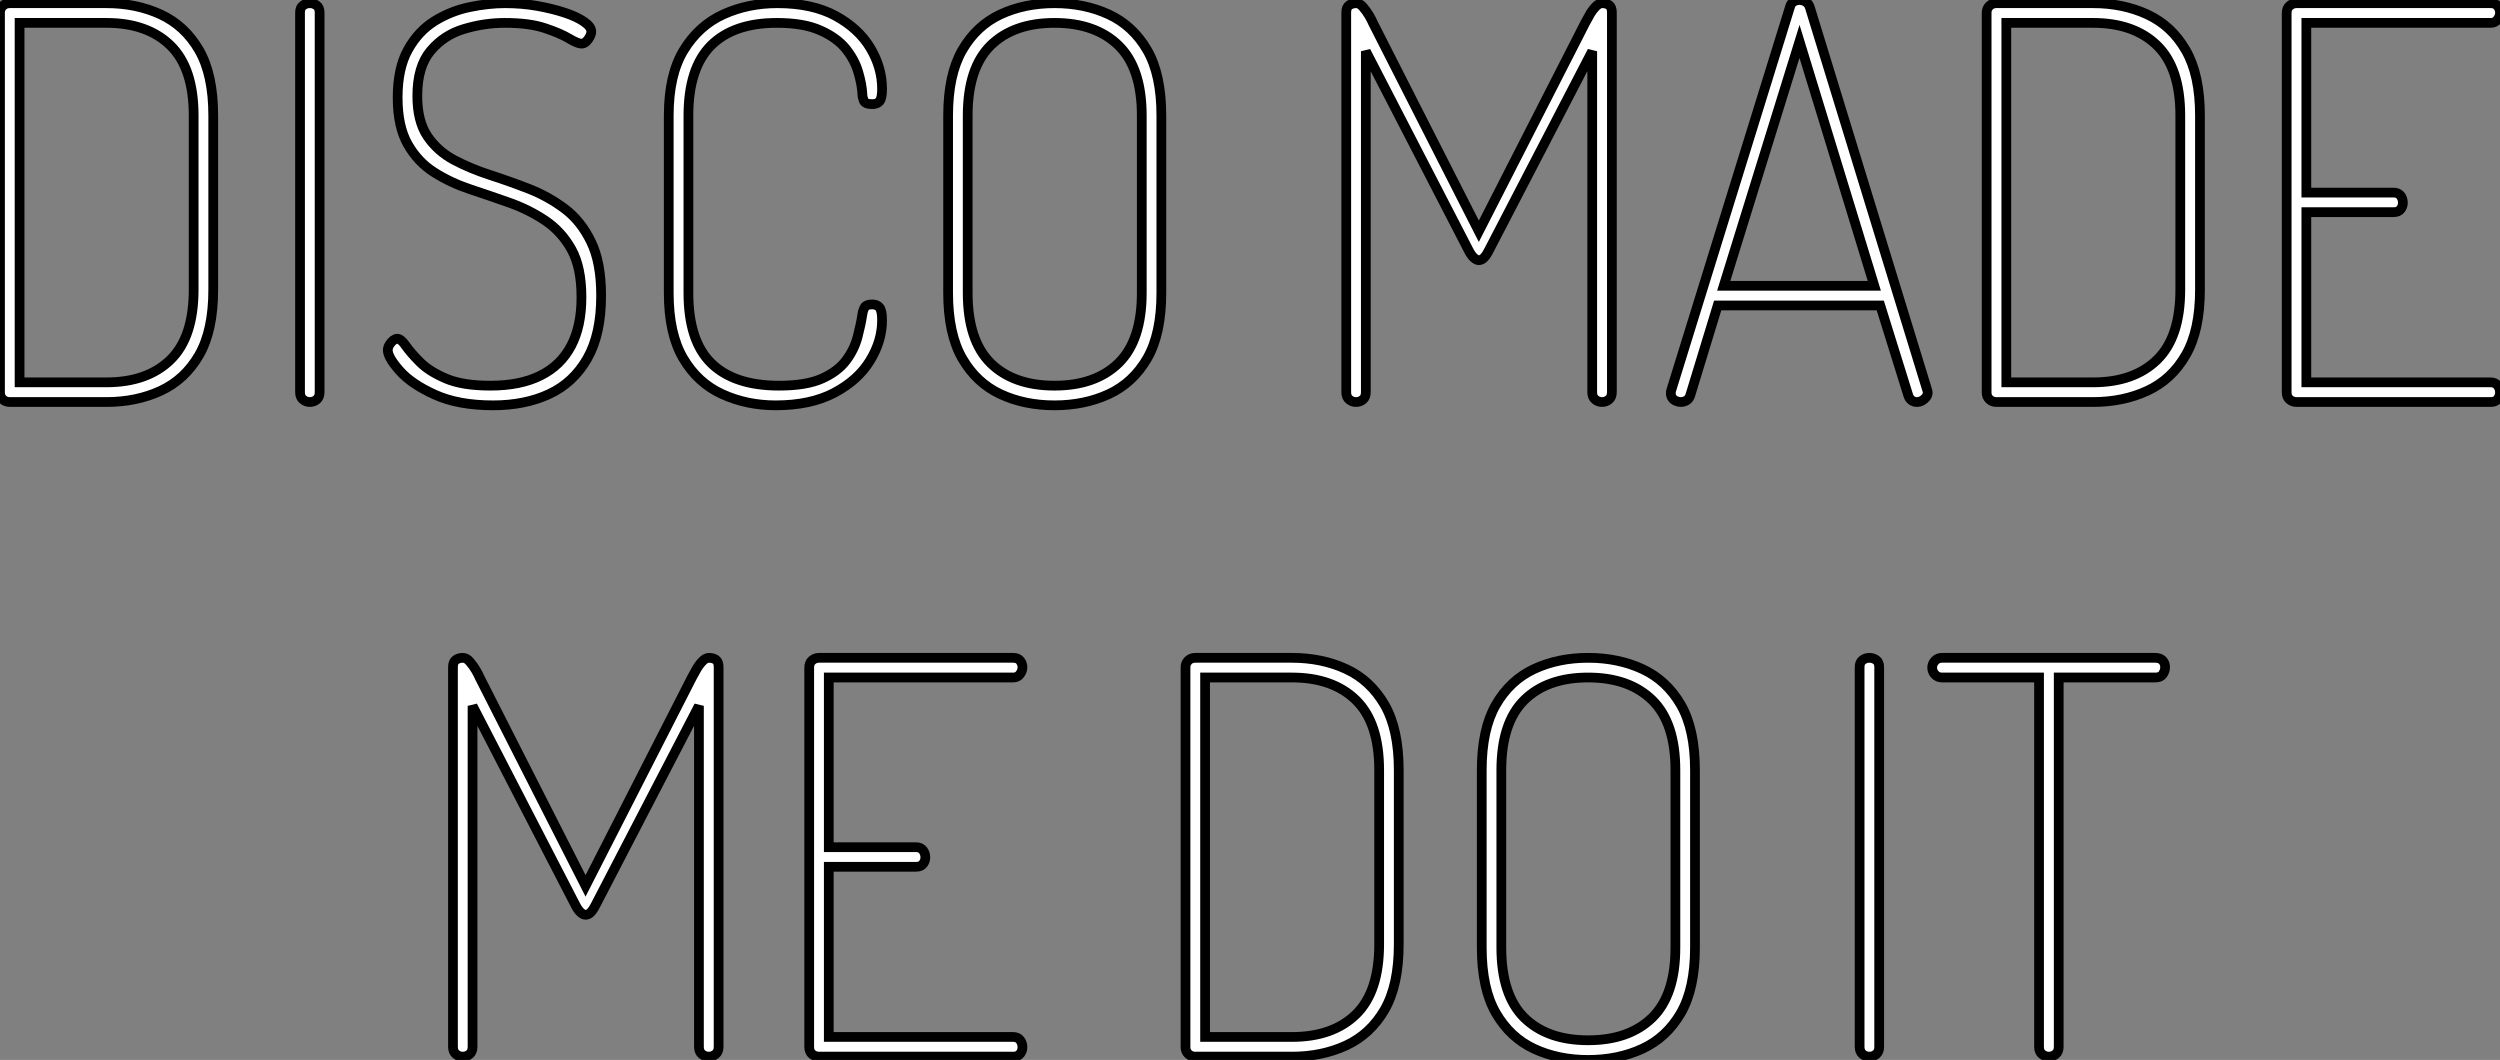 <?xml version="1.0" standalone="no"?>
<svg xmlns="http://www.w3.org/2000/svg" viewBox="4.65 -41.27 256.64 108.81"><rect x="4.65" y="-41.27" width="256.64" height="108.81" fill="#808080" stroke="none"/><path d="M15.57 0L5.66 0Q5.21 0 4.93-0.28Q4.65-0.56 4.65-0.95L4.65-0.95L4.65-39.98Q4.65-40.38 4.93-40.66Q5.21-40.94 5.66-40.94L5.66-40.94L15.57-40.94Q18.65-40.94 21.14-39.79Q23.63-38.64 25.09-36.12Q26.54-33.60 26.54-29.40L26.54-29.40L26.54-11.54Q26.54-7.34 25.09-4.82Q23.63-2.30 21.14-1.15Q18.65 0 15.57 0L15.57 0ZM6.66-38.92L6.66-2.02L15.57-2.02Q19.77-2.02 22.15-4.34Q24.53-6.66 24.53-11.54L24.53-11.54L24.53-29.40Q24.53-34.27 22.15-36.60Q19.77-38.92 15.57-38.92L15.57-38.92L6.66-38.92ZM36.46 0L36.46 0Q36.06 0 35.76-0.25Q35.45-0.50 35.45-1.01L35.45-1.01L35.45-39.98Q35.45-40.49 35.76-40.71Q36.06-40.94 36.46-40.94L36.46-40.94Q36.85-40.94 37.16-40.71Q37.46-40.49 37.46-39.98L37.46-39.98L37.46-1.01Q37.46-0.50 37.16-0.25Q36.85 0 36.46 0ZM55.27 0.34L55.27 0.34Q51.69 0.34 49.28-0.76Q46.87-1.85 45.67-3.22Q44.46-4.59 44.46-5.32L44.46-5.32Q44.46-5.60 44.63-5.88Q44.80-6.16 45.02-6.33Q45.25-6.50 45.42-6.50L45.42-6.50Q45.81-6.50 46.31-5.77Q46.82-5.04 47.77-4.09Q48.72-3.14 50.43-2.41Q52.14-1.68 54.99-1.68L54.99-1.68Q58.07-1.68 60.14-2.72Q62.22-3.75 63.28-5.77Q64.34-7.78 64.34-10.75L64.34-10.75Q64.34-13.83 63.31-15.68Q62.27-17.53 60.59-18.65Q58.91-19.77 56.92-20.47Q54.94-21.17 52.92-21.84Q50.90-22.51 49.22-23.58Q47.54-24.64 46.51-26.46Q45.47-28.28 45.47-31.25L45.47-31.25Q45.47-34.27 46.54-36.18Q47.60-38.08 49.28-39.12Q50.96-40.15 52.86-40.54Q54.77-40.94 56.50-40.94L56.50-40.94Q58.24-40.94 59.81-40.66Q61.38-40.38 62.64-39.96Q63.90-39.54 64.62-39.03Q65.35-38.53 65.35-38.02L65.35-38.02Q65.35-37.80 65.21-37.52Q65.07-37.24 64.85-37.02Q64.62-36.79 64.34-36.79L64.34-36.79Q63.95-36.79 63.06-37.32Q62.16-37.86 60.56-38.39Q58.97-38.92 56.45-38.92L56.45-38.92Q54.38-38.92 52.30-38.30Q50.23-37.69 48.86-36.06Q47.49-34.44 47.49-31.42L47.49-31.42Q47.49-28.84 48.52-27.30Q49.56-25.76 51.24-24.86Q52.92-23.97 54.91-23.32Q56.90-22.68 58.91-21.90Q60.93-21.11 62.61-19.85Q64.29-18.59 65.32-16.46Q66.36-14.34 66.36-10.92L66.36-10.92Q66.36-6.94 64.93-4.45Q63.50-1.96 61.01-0.81Q58.52 0.34 55.27 0.34ZM84.28 0.34L84.28 0.34Q81.31 0.34 78.79-0.81Q76.27-1.96 74.79-4.48Q73.30-7 73.30-11.20L73.30-11.20L73.30-29.40Q73.30-33.60 74.84-36.12Q76.38-38.64 78.90-39.79Q81.42-40.94 84.45-40.94L84.45-40.94Q88.03-40.94 90.41-39.65Q92.79-38.36 94.00-36.34Q95.20-34.33 95.20-32.14L95.20-32.14Q95.20-31.19 94.95-30.88Q94.70-30.58 94.19-30.58L94.19-30.58Q93.46-30.58 93.32-30.94Q93.18-31.30 93.18-31.58L93.18-31.58Q93.13-32.59 92.76-33.85Q92.40-35.11 91.48-36.26Q90.55-37.41 88.84-38.16Q87.14-38.92 84.39-38.92L84.39-38.92Q79.97-38.92 77.64-36.60Q75.32-34.27 75.32-29.40L75.32-29.40L75.32-11.20Q75.32-6.27 77.67-3.98Q80.02-1.68 84.62-1.68L84.62-1.68Q87.42-1.68 89.04-2.41Q90.66-3.14 91.50-4.26Q92.34-5.38 92.68-6.66Q93.02-7.95 93.18-9.02L93.18-9.02Q93.24-9.41 93.41-9.72Q93.58-10.02 94.19-10.02L94.19-10.02Q94.70-10.02 94.95-9.69Q95.20-9.35 95.20-8.40L95.20-8.40Q95.20-6.27 93.97-4.26Q92.74-2.24 90.30-0.95Q87.86 0.34 84.28 0.34ZM112.90 0.34L112.90 0.34Q109.82 0.34 107.35-0.81Q104.89-1.96 103.43-4.48Q101.98-7 101.98-11.20L101.98-11.20L101.98-29.40Q101.98-33.60 103.43-36.12Q104.89-38.64 107.35-39.79Q109.82-40.94 112.90-40.94L112.90-40.94Q115.98-40.94 118.47-39.79Q120.96-38.64 122.42-36.12Q123.87-33.60 123.87-29.40L123.87-29.40L123.87-11.20Q123.87-7 122.42-4.48Q120.96-1.96 118.47-0.81Q115.98 0.34 112.90 0.34ZM112.90-1.68L112.90-1.68Q117.10-1.68 119.48-4.00Q121.86-6.33 121.86-11.20L121.86-11.20L121.86-29.40Q121.86-34.27 119.48-36.60Q117.10-38.92 112.90-38.92L112.90-38.92Q108.70-38.92 106.34-36.60Q103.99-34.27 103.99-29.40L103.99-29.40L103.99-11.20Q103.99-6.33 106.34-4.00Q108.70-1.68 112.90-1.68Z" fill="white" stroke="black" transform="scale(1,1)"/><path d="M143.86 0L143.86 0Q143.46 0 143.16-0.25Q142.85-0.50 142.85-1.01L142.85-1.01L142.85-39.98Q142.85-40.54 143.16-40.74Q143.46-40.94 143.86-40.94L143.86-40.94Q144.25-40.94 144.58-40.54Q144.92-40.15 145.20-39.68Q145.48-39.20 145.59-38.92L145.59-38.92L156.46-17.53L167.38-38.92Q167.54-39.20 167.80-39.68Q168.05-40.15 168.41-40.54Q168.78-40.94 169.11-40.94L169.11-40.94Q169.56-40.94 169.84-40.74Q170.12-40.54 170.12-39.98L170.12-39.98L170.12-1.01Q170.12-0.50 169.81-0.25Q169.50 0 169.11 0L169.11 0Q168.72 0 168.41-0.25Q168.10-0.50 168.10-1.01L168.10-1.01L168.10-36.01L157.52-15.62Q157.24-15.06 156.99-14.81Q156.74-14.56 156.46-14.56L156.46-14.56Q156.23-14.56 155.95-14.81Q155.67-15.06 155.39-15.62L155.39-15.62L144.86-36.01L144.86-1.01Q144.86-0.50 144.56-0.25Q144.25 0 143.86 0ZM177.18 0L177.18 0Q176.95 0 176.70-0.11Q176.45-0.22 176.31-0.42Q176.17-0.62 176.17-0.90L176.17-0.90Q176.17-1.12 176.22-1.23L176.22-1.23L188.38-40.49Q188.49-40.94 188.77-41.10Q189.05-41.27 189.38-41.27L189.38-41.27Q189.72-41.27 190.03-41.08Q190.34-40.88 190.45-40.49L190.45-40.49L202.49-1.23Q202.54-1.12 202.54-0.95L202.54-0.95Q202.54-0.73 202.38-0.50Q202.21-0.28 201.96-0.14Q201.70 0 201.42 0L201.42 0Q201.14 0 200.89-0.17Q200.64-0.34 200.53-0.73L200.53-0.73L197.67-9.91L180.98-9.91L178.18-0.73Q178.07-0.34 177.79-0.17Q177.51 0 177.18 0ZM189.38-37.02L181.60-11.93L197.06-11.93L189.38-37.02ZM219.51 0L209.60 0Q209.15 0 208.87-0.28Q208.59-0.56 208.59-0.95L208.59-0.95L208.59-39.98Q208.59-40.38 208.87-40.66Q209.15-40.94 209.60-40.94L209.60-40.94L219.51-40.94Q222.59-40.94 225.08-39.79Q227.58-38.64 229.03-36.12Q230.49-33.60 230.49-29.40L230.49-29.40L230.49-11.54Q230.49-7.34 229.03-4.82Q227.58-2.30 225.08-1.15Q222.59 0 219.51 0L219.51 0ZM210.61-38.92L210.61-2.02L219.51-2.02Q223.71-2.02 226.09-4.34Q228.47-6.66 228.47-11.54L228.47-11.54L228.47-29.40Q228.47-34.27 226.09-36.60Q223.71-38.92 219.51-38.92L219.51-38.92L210.61-38.92ZM260.34 0L240.40 0Q240.01 0 239.70-0.25Q239.39-0.50 239.39-1.01L239.39-1.01L239.39-39.93Q239.39-40.43 239.70-40.68Q240.01-40.94 240.40-40.94L240.40-40.94L260.34-40.94Q260.84-40.94 261.06-40.63Q261.29-40.32 261.29-39.98L261.29-39.98Q261.29-39.59 261.04-39.26Q260.78-38.92 260.34-38.92L260.34-38.92L241.41-38.92L241.41-21.50L250.37-21.50Q250.82-21.50 251.07-21.20Q251.32-20.89 251.32-20.44L251.32-20.44Q251.32-20.10 251.10-19.80Q250.87-19.49 250.37-19.49L250.37-19.49L241.41-19.49L241.41-2.02L260.34-2.02Q260.78-2.02 261.04-1.71Q261.29-1.40 261.29-0.95L261.29-0.95Q261.29-0.62 261.06-0.31Q260.84 0 260.34 0L260.34 0Z" fill="white" stroke="black" transform="scale(1,1)"/><path d="M52.16 67.20L52.16 67.20Q51.76 67.20 51.46 66.95Q51.15 66.70 51.15 66.19L51.15 66.19L51.15 27.22Q51.15 26.66 51.46 26.46Q51.76 26.26 52.16 26.26L52.16 26.26Q52.55 26.26 52.88 26.66Q53.22 27.05 53.50 27.52Q53.78 28 53.89 28.28L53.89 28.28L64.76 49.67L75.68 28.28Q75.84 28 76.10 27.52Q76.35 27.05 76.71 26.66Q77.08 26.26 77.41 26.26L77.41 26.26Q77.86 26.26 78.14 26.46Q78.42 26.66 78.42 27.22L78.42 27.22L78.42 66.19Q78.42 66.70 78.11 66.95Q77.80 67.20 77.41 67.20L77.41 67.20Q77.02 67.20 76.71 66.95Q76.40 66.70 76.40 66.19L76.40 66.19L76.40 31.19L65.82 51.58Q65.54 52.14 65.29 52.39Q65.04 52.64 64.76 52.64L64.76 52.64Q64.53 52.64 64.25 52.39Q63.97 52.14 63.69 51.58L63.69 51.58L53.16 31.19L53.16 66.19Q53.16 66.70 52.86 66.95Q52.55 67.20 52.16 67.20ZM108.66 67.20L88.72 67.20Q88.33 67.20 88.02 66.95Q87.72 66.70 87.72 66.19L87.72 66.19L87.72 27.27Q87.72 26.77 88.02 26.52Q88.33 26.26 88.72 26.26L88.72 26.26L108.66 26.26Q109.16 26.26 109.39 26.57Q109.61 26.88 109.61 27.22L109.61 27.22Q109.61 27.61 109.36 27.94Q109.11 28.28 108.66 28.28L108.66 28.28L89.73 28.28L89.73 45.70L98.69 45.70Q99.14 45.70 99.39 46.00Q99.64 46.31 99.64 46.76L99.64 46.76Q99.64 47.10 99.42 47.40Q99.20 47.71 98.69 47.71L98.69 47.71L89.73 47.71L89.73 65.18L108.66 65.18Q109.11 65.18 109.36 65.49Q109.61 65.80 109.61 66.25L109.61 66.25Q109.61 66.58 109.39 66.89Q109.16 67.20 108.66 67.20L108.66 67.20Z" fill="white" stroke="black" transform="scale(1,1)"/><path d="M137.27 67.20L127.36 67.20Q126.91 67.20 126.63 66.92Q126.35 66.64 126.35 66.25L126.35 66.25L126.35 27.22Q126.35 26.82 126.63 26.54Q126.91 26.26 127.36 26.26L127.36 26.26L137.27 26.26Q140.35 26.26 142.84 27.41Q145.33 28.56 146.79 31.08Q148.24 33.60 148.24 37.80L148.24 37.80L148.24 55.66Q148.24 59.86 146.79 62.38Q145.33 64.90 142.84 66.05Q140.35 67.20 137.27 67.20L137.27 67.20ZM128.36 28.28L128.36 65.18L137.27 65.18Q141.47 65.18 143.85 62.86Q146.23 60.54 146.23 55.66L146.23 55.66L146.23 37.80Q146.23 32.93 143.85 30.60Q141.47 28.28 137.27 28.28L137.27 28.28L128.36 28.28ZM167.68 67.54L167.68 67.54Q164.60 67.54 162.13 66.39Q159.67 65.24 158.21 62.72Q156.76 60.20 156.76 56L156.76 56L156.76 37.80Q156.76 33.60 158.21 31.08Q159.67 28.56 162.13 27.41Q164.60 26.26 167.68 26.26L167.68 26.26Q170.76 26.26 173.25 27.41Q175.74 28.56 177.20 31.08Q178.65 33.60 178.65 37.80L178.65 37.80L178.65 56Q178.65 60.20 177.20 62.72Q175.74 65.24 173.25 66.39Q170.76 67.54 167.68 67.54ZM167.68 65.52L167.68 65.52Q171.88 65.52 174.26 63.20Q176.64 60.87 176.64 56L176.64 56L176.64 37.80Q176.64 32.93 174.26 30.60Q171.88 28.28 167.68 28.28L167.68 28.28Q163.48 28.28 161.12 30.60Q158.77 32.93 158.77 37.80L158.77 37.80L158.77 56Q158.77 60.87 161.12 63.20Q163.48 65.52 167.68 65.52Z" fill="white" stroke="black" transform="scale(1,1)"/><path d="M196.56 67.20L196.56 67.20Q196.16 67.20 195.86 66.95Q195.55 66.70 195.55 66.19L195.55 66.19L195.55 27.22Q195.55 26.71 195.86 26.49Q196.16 26.26 196.56 26.26L196.56 26.26Q196.95 26.26 197.26 26.49Q197.56 26.71 197.56 27.22L197.56 27.22L197.56 66.19Q197.56 66.70 197.26 66.95Q196.95 67.20 196.56 67.20ZM214.98 67.20L214.98 67.20Q214.59 67.20 214.28 66.95Q213.97 66.70 213.97 66.19L213.97 66.19L213.97 28.28L204.00 28.28Q203.56 28.28 203.28 27.97Q203.00 27.66 203.00 27.27L203.00 27.27Q203.00 26.88 203.28 26.57Q203.56 26.26 204.00 26.26L204.00 26.26L225.90 26.26Q226.40 26.26 226.66 26.54Q226.91 26.82 226.91 27.22L226.91 27.22Q226.91 27.61 226.68 27.94Q226.46 28.28 225.90 28.28L225.90 28.28L215.99 28.28L215.99 66.19Q215.99 66.70 215.68 66.95Q215.37 67.20 214.98 67.20Z" fill="white" stroke="black" transform="scale(1,1)"/></svg>